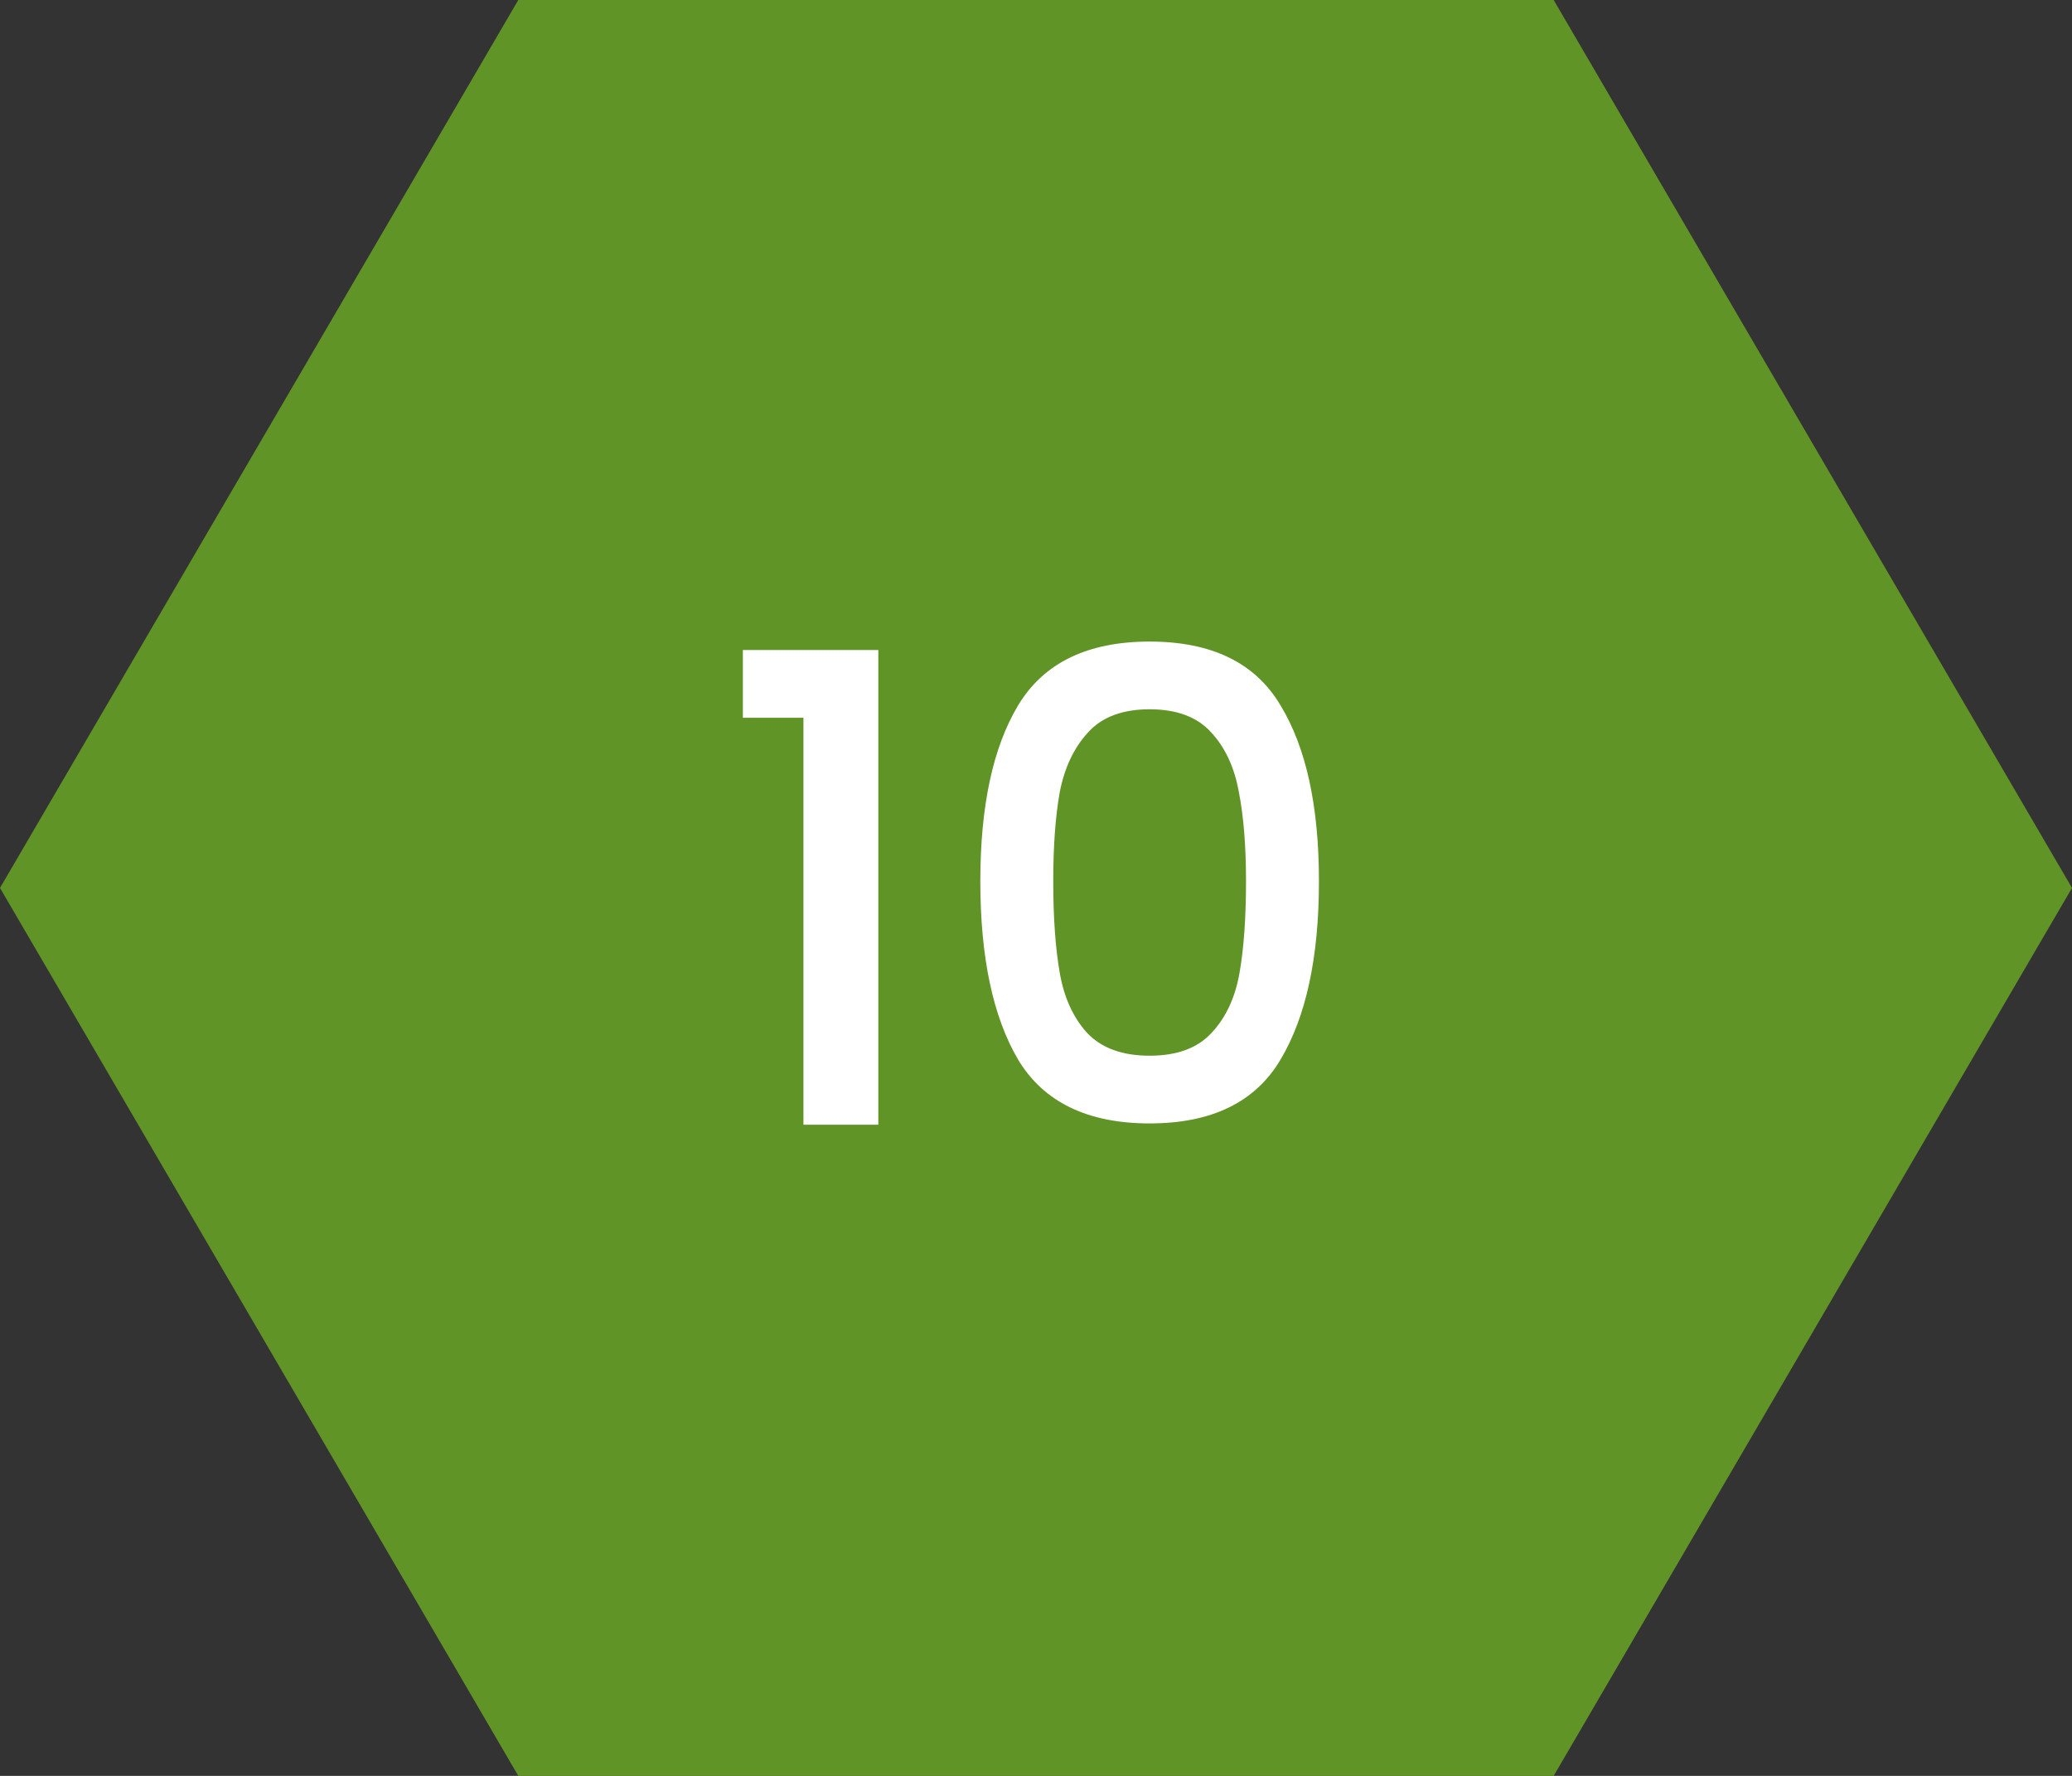 <svg width="70" height="60" viewBox="0 0 70 60" fill="none" xmlns="http://www.w3.org/2000/svg">
<rect x="0" y="0" width="70" height="60" fill="#333333" stroke="none"/>
<path d="M52.489 0H17.51L0 30L17.51 60H52.489L70 30L52.489 0Z" fill="#619426"/>
<path d="M25.097 24.25V21.962H29.673V38H27.143V24.25H25.097ZM33.119 29.772C33.119 27.235 33.544 25.255 34.395 23.832C35.26 22.395 36.742 21.676 38.839 21.676C40.936 21.676 42.41 22.395 43.261 23.832C44.126 25.255 44.559 27.235 44.559 29.772C44.559 32.339 44.126 34.348 43.261 35.8C42.41 37.237 40.936 37.956 38.839 37.956C36.742 37.956 35.26 37.237 34.395 35.8C33.544 34.348 33.119 32.339 33.119 29.772ZM42.095 29.772C42.095 28.584 42.014 27.579 41.853 26.758C41.706 25.937 41.398 25.269 40.929 24.756C40.459 24.228 39.763 23.964 38.839 23.964C37.915 23.964 37.218 24.228 36.749 24.756C36.279 25.269 35.964 25.937 35.803 26.758C35.656 27.579 35.583 28.584 35.583 29.772C35.583 31.004 35.656 32.038 35.803 32.874C35.95 33.71 36.258 34.385 36.727 34.898C37.211 35.411 37.915 35.668 38.839 35.668C39.763 35.668 40.459 35.411 40.929 34.898C41.413 34.385 41.728 33.71 41.875 32.874C42.022 32.038 42.095 31.004 42.095 29.772Z" fill="white"/>
</svg>
